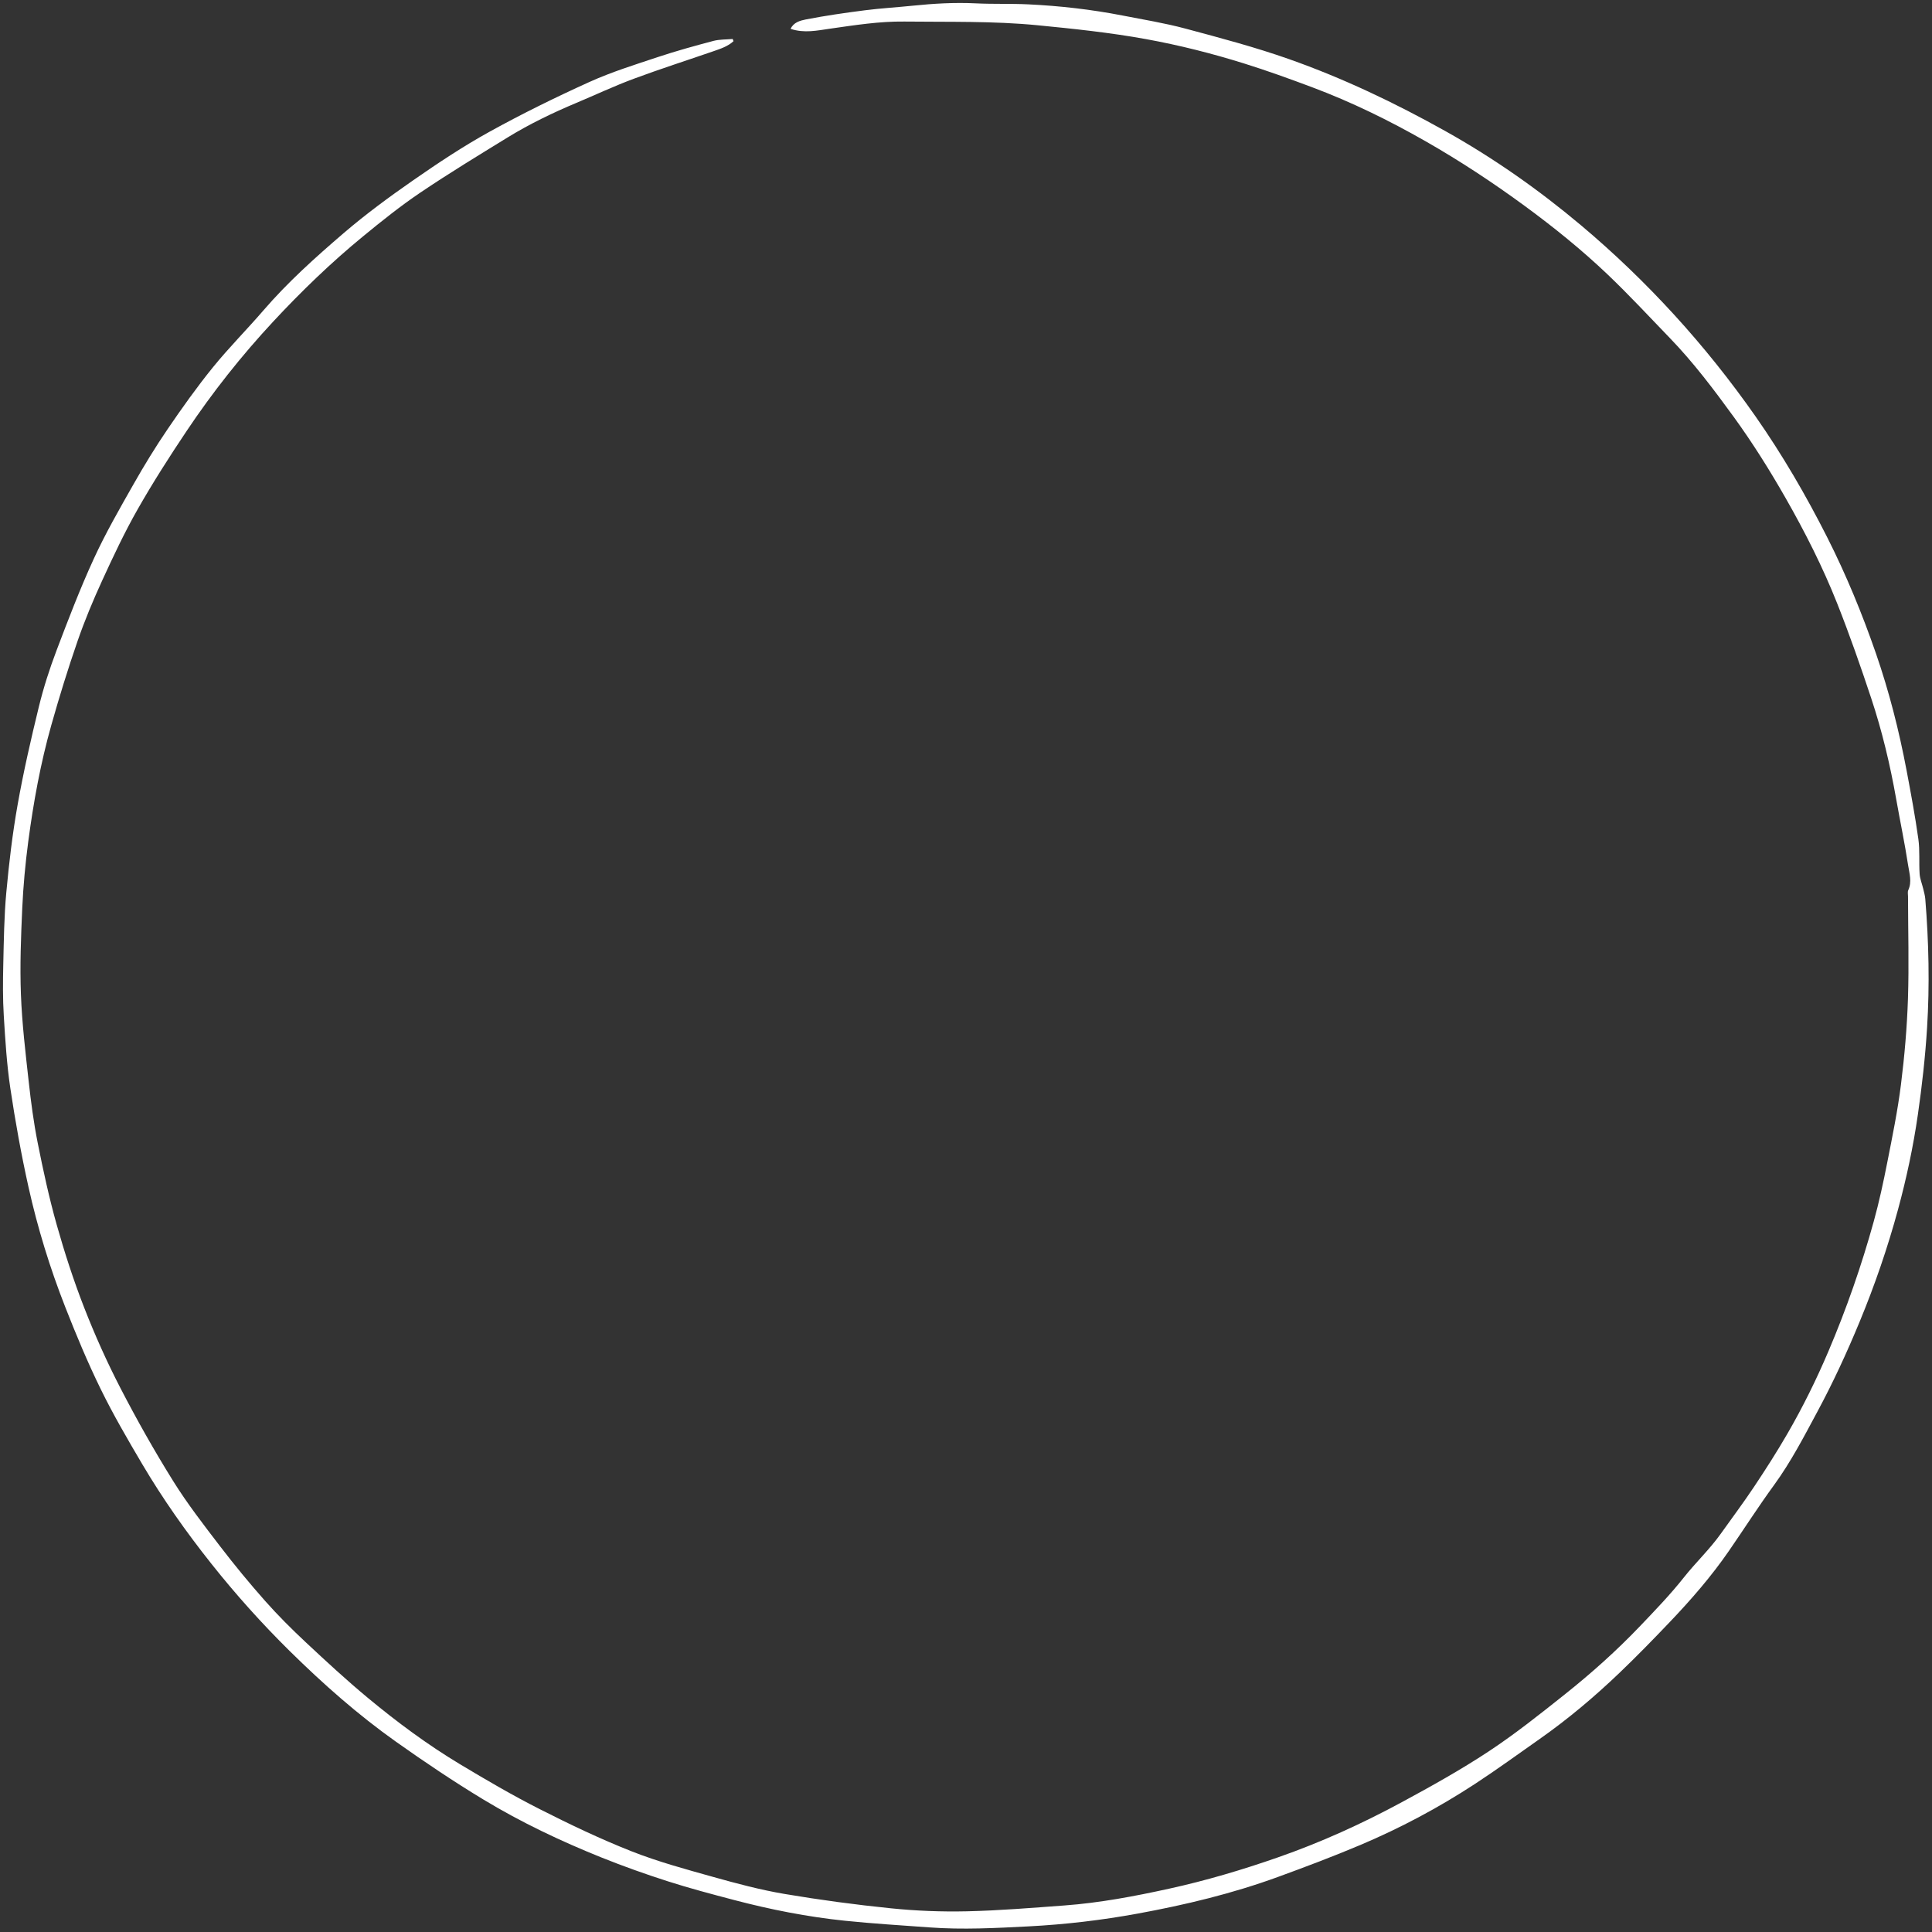 <svg width="256" height="256" viewBox="0 0 256 256" fill="none" xmlns="http://www.w3.org/2000/svg">
<rect x="0" y="0" width="256" height="256" fill="#333333" stroke="none"/>
<path fill-rule="evenodd" clip-rule="evenodd" d="M97.192 5.46C96.451 6.14 95.504 6.453 94.572 6.775C91.031 8 87.459 9.141 83.95 10.447C81.389 11.399 78.91 12.568 76.389 13.626C73.242 14.947 70.168 16.427 67.26 18.213C63.374 20.599 59.474 22.973 55.695 25.522C53.069 27.294 50.58 29.288 48.128 31.301C43.886 34.781 39.944 38.584 36.203 42.607C31.999 47.128 28.183 51.949 24.755 57.069C22.473 60.474 20.258 63.935 18.233 67.496C16.498 70.545 15.001 73.738 13.536 76.93C12.334 79.551 11.217 82.225 10.275 84.95C9.004 88.621 7.856 92.341 6.8 96.081C5.369 101.147 4.429 106.324 3.74 111.536C3.356 114.449 3.083 117.384 2.949 120.317C2.776 124.127 2.629 127.952 2.772 131.759C2.916 135.608 3.375 139.449 3.8 143.282C4.101 146.014 4.46 148.75 4.997 151.444C5.72 155.076 6.504 158.707 7.509 162.27C8.555 165.978 9.747 169.661 11.146 173.249C12.562 176.879 14.163 180.456 15.952 183.917C18.119 188.108 20.444 192.231 22.938 196.235C24.818 199.253 27.014 202.084 29.18 204.913C31.081 207.393 33.072 209.811 35.144 212.149C36.835 214.056 38.648 215.864 40.511 217.606C43.207 220.129 45.925 222.639 48.764 224.995C52.618 228.192 56.646 231.181 60.943 233.764C64.407 235.847 67.907 237.89 71.51 239.717C75.488 241.735 79.529 243.665 83.674 245.303C87.189 246.691 90.869 247.685 94.516 248.707C97.617 249.577 100.747 250.413 103.917 250.951C108.604 251.746 113.326 252.381 118.056 252.861C121.386 253.2 124.757 253.334 128.103 253.258C132.422 253.16 136.738 252.801 141.049 252.483C145.718 252.139 150.31 251.269 154.877 250.269C159.776 249.196 164.57 247.774 169.31 246.121C175.013 244.134 180.484 241.646 185.779 238.782C189.675 236.675 193.559 234.51 197.252 232.074C200.745 229.77 204.037 227.148 207.316 224.538C210.846 221.73 214.216 218.719 217.332 215.451C219.322 213.364 221.322 211.293 223.124 209.016C224.685 207.042 226.543 205.294 228.014 203.226C229.487 201.155 231.014 199.121 232.422 197.007C233.96 194.7 235.461 192.361 236.847 189.962C238.885 186.44 240.684 182.796 242.28 179.043C244.662 173.442 246.66 167.713 248.279 161.854C248.998 159.258 249.564 156.614 250.085 153.969C250.757 150.566 251.454 147.156 251.886 143.717C252.359 139.949 252.687 136.149 252.814 132.354C252.963 127.833 252.83 123.302 252.822 118.775C252.821 118.496 252.75 118.176 252.858 117.942C253.362 116.845 253.003 115.737 252.841 114.679C252.388 111.726 251.77 108.799 251.25 105.855C250.452 101.336 249.39 96.877 247.946 92.525C246.55 88.315 245.085 84.121 243.453 79.998C241.531 75.147 239.17 70.491 236.581 65.956C234.473 62.265 232.216 58.667 229.722 55.232C227.085 51.602 224.38 48.014 221.253 44.779C218.533 41.965 215.871 39.088 213.04 36.39C209.581 33.094 205.86 30.091 202.002 27.264C197.799 24.183 193.453 21.319 188.928 18.735C184.077 15.965 179.069 13.508 173.834 11.549C170.862 10.435 167.873 9.355 164.845 8.409C160.577 7.076 156.243 5.98 151.836 5.18C147.084 4.317 142.292 3.815 137.488 3.346C131.6 2.771 125.702 2.925 119.808 2.856C116.511 2.817 113.239 3.337 109.981 3.801C108.257 4.047 106.573 4.426 104.761 3.825C105.142 2.957 106.054 2.72 106.762 2.581C109.357 2.075 111.98 1.699 114.603 1.363C116.705 1.095 118.825 0.974 120.933 0.756C123.715 0.469 126.495 0.308 129.297 0.445C131.61 0.558 133.933 0.465 136.246 0.576C140.438 0.776 144.603 1.251 148.725 2.053C151.515 2.596 154.331 3.055 157.071 3.788C161.673 5.02 166.292 6.244 170.78 7.825C177.972 10.36 184.849 13.64 191.511 17.366C197.927 20.955 203.916 25.162 209.533 29.887C213.892 33.555 217.991 37.498 221.844 41.714C225.729 45.965 229.308 50.447 232.602 55.154C236.174 60.259 239.302 65.635 242.118 71.204C244.629 76.17 246.738 81.294 248.556 86.537C250.312 91.604 251.631 96.8 252.629 102.071C253.201 105.095 253.764 108.123 254.191 111.169C254.404 112.689 254.258 114.256 254.36 115.795C254.403 116.447 254.672 117.082 254.826 117.728C254.935 118.187 255.072 118.647 255.11 119.114C255.573 124.8 255.701 130.498 255.347 136.188C255.109 140.029 254.68 143.856 254.13 147.678C253.516 151.94 252.62 156.132 251.498 160.263C250.124 165.329 248.416 170.293 246.402 175.16C244.727 179.211 242.896 183.181 240.826 187.029C239.041 190.351 237.305 193.713 235.066 196.784C232.986 199.637 231.083 202.618 229.077 205.524C226.763 208.875 224.099 211.943 221.295 214.886C219.104 217.186 216.887 219.463 214.593 221.658C211.286 224.824 207.786 227.772 204.036 230.408C201.165 232.426 198.325 234.493 195.389 236.412C190.581 239.554 185.516 242.247 180.226 244.481C176.637 245.996 172.985 247.372 169.324 248.709C163.292 250.911 157.06 252.406 150.758 253.56C145.975 254.436 141.146 255.004 136.279 255.255C131.916 255.481 127.56 255.712 123.196 255.393C119.444 255.119 115.686 254.893 111.945 254.507C106.982 253.993 102.091 253.027 97.264 251.759C94.332 250.988 91.395 250.213 88.509 249.288C85.542 248.338 82.6 247.291 79.708 246.131C74.307 243.962 69.045 241.464 64.064 238.454C60.107 236.062 56.259 233.471 52.483 230.797C47.446 227.228 42.83 223.146 38.428 218.81C34.711 215.148 31.244 211.28 28.002 207.197C24.67 203.002 21.584 198.636 18.86 194.026C16.93 190.757 15.011 187.467 13.344 184.061C11.61 180.52 10.086 176.866 8.647 173.193C6.62 168.028 4.985 162.721 3.779 157.307C2.816 152.979 2.027 148.605 1.372 144.219C0.896 141.029 0.696 137.792 0.5 134.569C0.362 132.315 0.383 130.047 0.434 127.788C0.507 124.611 0.544 121.423 0.835 118.261C1.193 114.375 1.65 110.486 2.332 106.647C3.106 102.286 4.096 97.959 5.147 93.655C5.761 91.135 6.562 88.645 7.481 86.217C9.033 82.117 10.604 78.014 12.432 74.032C13.975 70.668 15.833 67.441 17.662 64.216C19.084 61.707 20.592 59.237 22.215 56.854C24.116 54.062 26.081 51.302 28.205 48.679C30.316 46.072 32.701 43.687 34.894 41.141C38.133 37.382 41.816 34.081 45.563 30.868C48.475 28.373 51.585 26.087 54.738 23.896C58.01 21.624 61.343 19.404 64.825 17.479C69.147 15.089 73.594 12.903 78.095 10.865C81.024 9.539 84.124 8.575 87.184 7.556C89.6 6.752 92.059 6.075 94.521 5.423C95.342 5.207 96.229 5.244 97.086 5.166C97.122 5.263 97.157 5.361 97.192 5.46Z" fill="white"/>
</svg>

